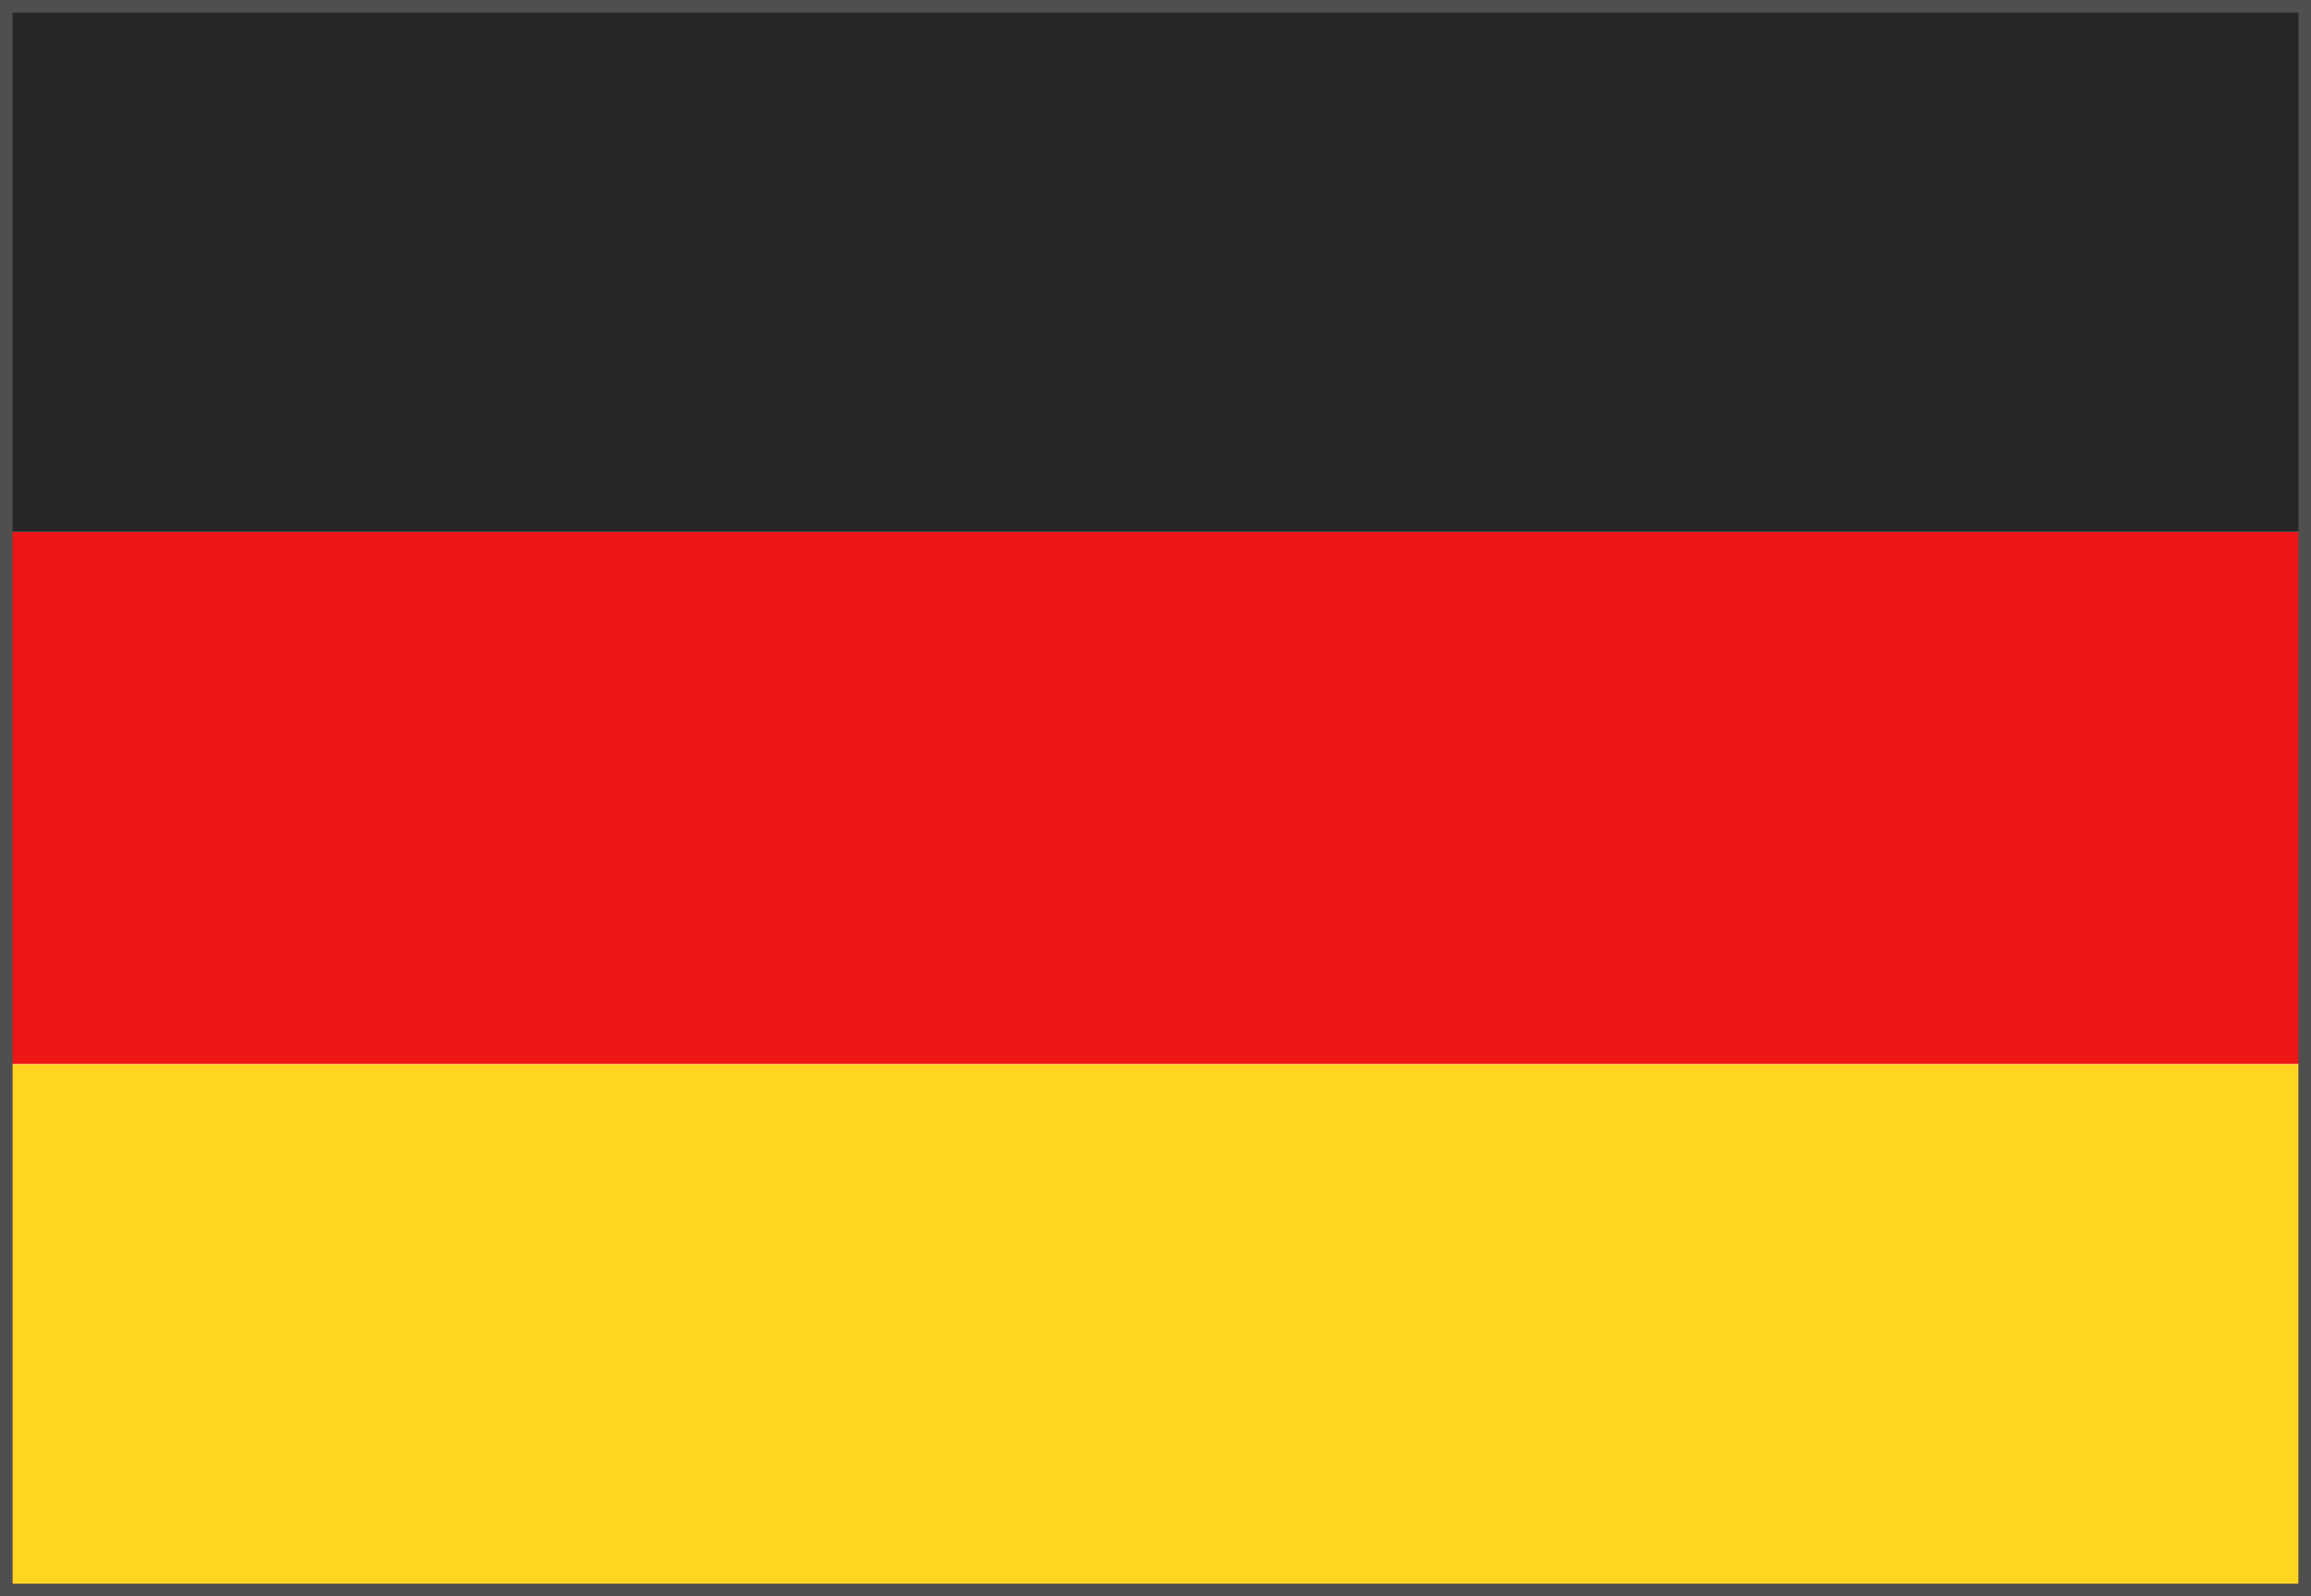 <?xml version="1.0" encoding="UTF-8"?> <svg xmlns="http://www.w3.org/2000/svg" width="55" height="38" viewBox="0 0 55 38" fill="none"> <path fill-rule="evenodd" clip-rule="evenodd" d="M0 12.667H55V0H0V12.667Z" fill="#262626"></path> <g filter="url(#filter0_d_3144_2143)"> <path fill-rule="evenodd" clip-rule="evenodd" d="M0 25.333H55V12.667H0V25.333Z" fill="#F01515"></path> </g> <g filter="url(#filter1_d_3144_2143)"> <path fill-rule="evenodd" clip-rule="evenodd" d="M0 38H55V25.333H0V38Z" fill="#FFD521"></path> </g> <rect x="0.15" y="0.15" width="54.7" height="37.7" stroke="#4F4F4F" stroke-width="0.3"></rect> <defs> <filter id="filter0_d_3144_2143" x="0" y="12.667" width="55" height="12.667" filterUnits="userSpaceOnUse" color-interpolation-filters="sRGB"> <feFlood flood-opacity="0" result="BackgroundImageFix"></feFlood> <feColorMatrix in="SourceAlpha" type="matrix" values="0 0 0 0 0 0 0 0 0 0 0 0 0 0 0 0 0 0 127 0" result="hardAlpha"></feColorMatrix> <feOffset></feOffset> <feColorMatrix type="matrix" values="0 0 0 0 0 0 0 0 0 0 0 0 0 0 0 0 0 0 0.06 0"></feColorMatrix> <feBlend mode="normal" in2="BackgroundImageFix" result="effect1_dropShadow_3144_2143"></feBlend> <feBlend mode="normal" in="SourceGraphic" in2="effect1_dropShadow_3144_2143" result="shape"></feBlend> </filter> <filter id="filter1_d_3144_2143" x="0" y="25.333" width="55" height="12.667" filterUnits="userSpaceOnUse" color-interpolation-filters="sRGB"> <feFlood flood-opacity="0" result="BackgroundImageFix"></feFlood> <feColorMatrix in="SourceAlpha" type="matrix" values="0 0 0 0 0 0 0 0 0 0 0 0 0 0 0 0 0 0 127 0" result="hardAlpha"></feColorMatrix> <feOffset></feOffset> <feColorMatrix type="matrix" values="0 0 0 0 0 0 0 0 0 0 0 0 0 0 0 0 0 0 0.06 0"></feColorMatrix> <feBlend mode="normal" in2="BackgroundImageFix" result="effect1_dropShadow_3144_2143"></feBlend> <feBlend mode="normal" in="SourceGraphic" in2="effect1_dropShadow_3144_2143" result="shape"></feBlend> </filter> </defs> </svg> 